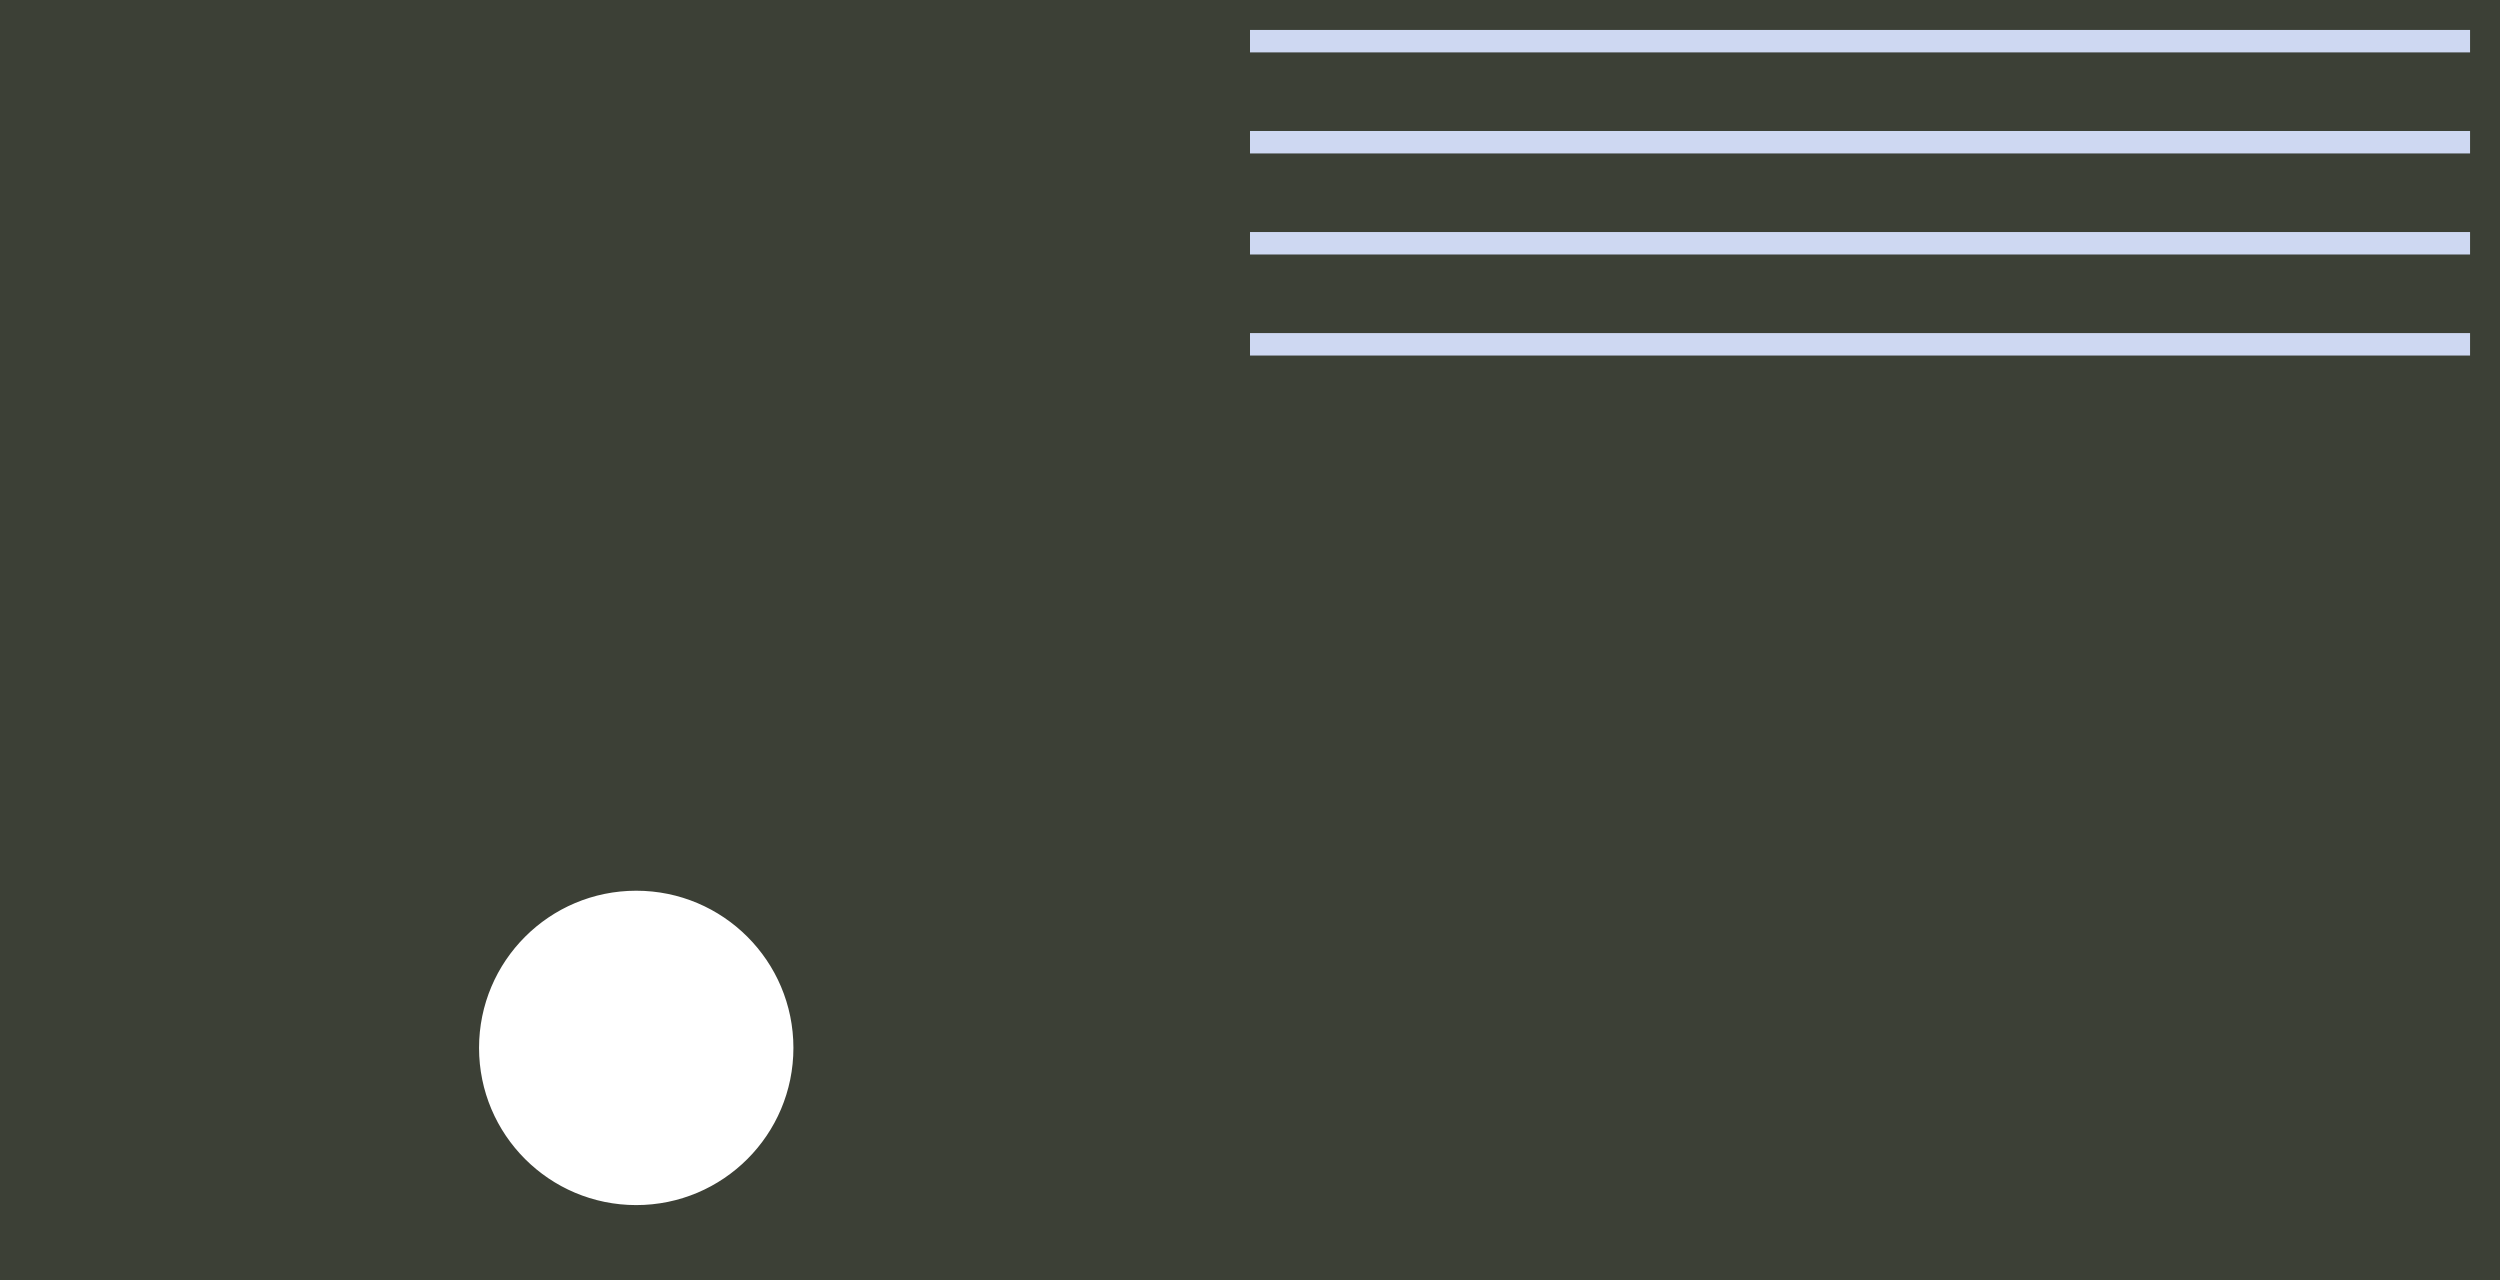 <?xml version="1.0" encoding="UTF-8"?><svg width='668' height='342' viewBox='0 0 668 342' style='background-color: #3C4036;' xmlns='http://www.w3.org/2000/svg' version='1.1' xmlns:xlink='http://www.w3.org/1999/xlink'>
<rect x="0" y="0" width="668" height="342" fill="#808080" stroke="none"/>
<rect width='668' height='342' y='0' x='0' stroke='#3C4036' fill='#3C4036' /><g transform="translate(8, 8)"><circle r="40" cx="162" cy="272" fill="#fff" stroke="#fff" stroke-width="4"></circle></g><g transform="translate(334, 8)"><rect x="0" width="326" y="0" height="6" fill="#CED8F2" /><rect x="0" width="326" y="27" height="6" fill="#CED8F2" /><rect x="0" width="326" y="54" height="6" fill="#CED8F2" /><rect x="0" width="326" y="81" height="6" fill="#CED8F2" /></g></svg>